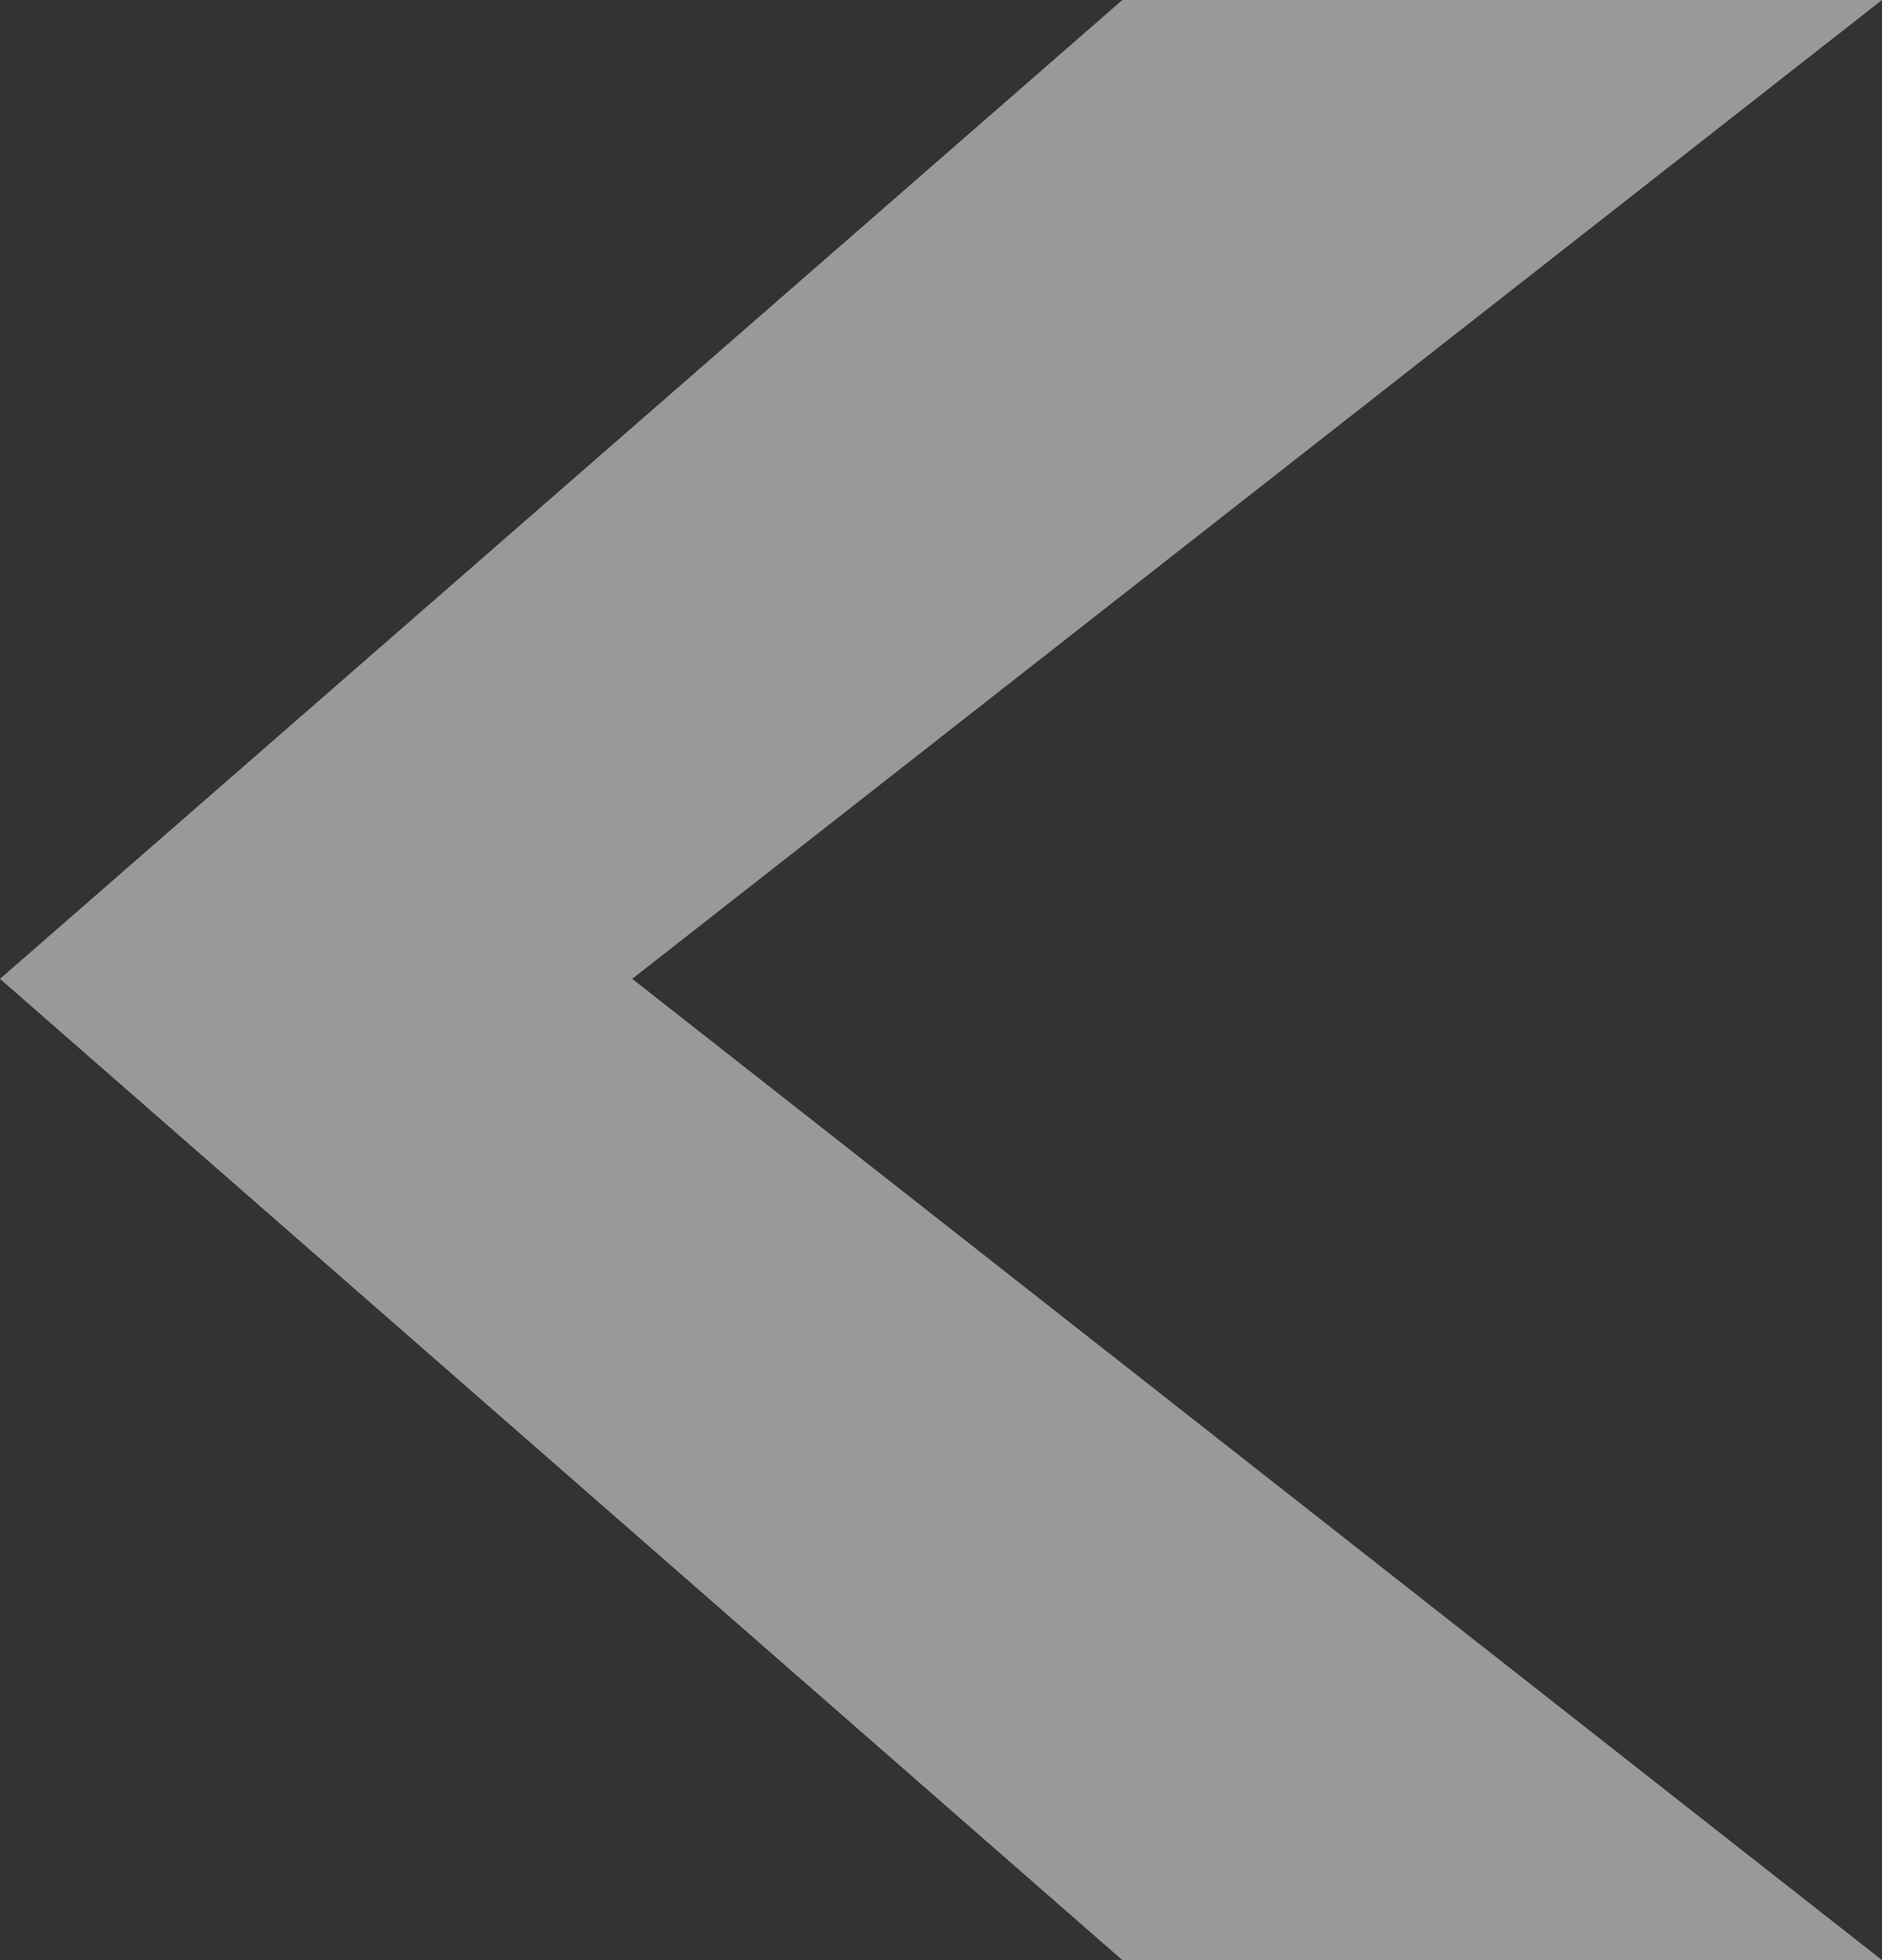 <svg width="48" height="50" viewBox="0 0 48 50" fill="none" xmlns="http://www.w3.org/2000/svg">
<rect x="0" y="0" width="48" height="50" fill="#333333" stroke="none"/>
<path opacity="0.5" d="M48 0H28.625L-3.8147e-06 24.969L28.625 50H48L16.125 24.969L48 0Z" fill="white"/>
</svg>
